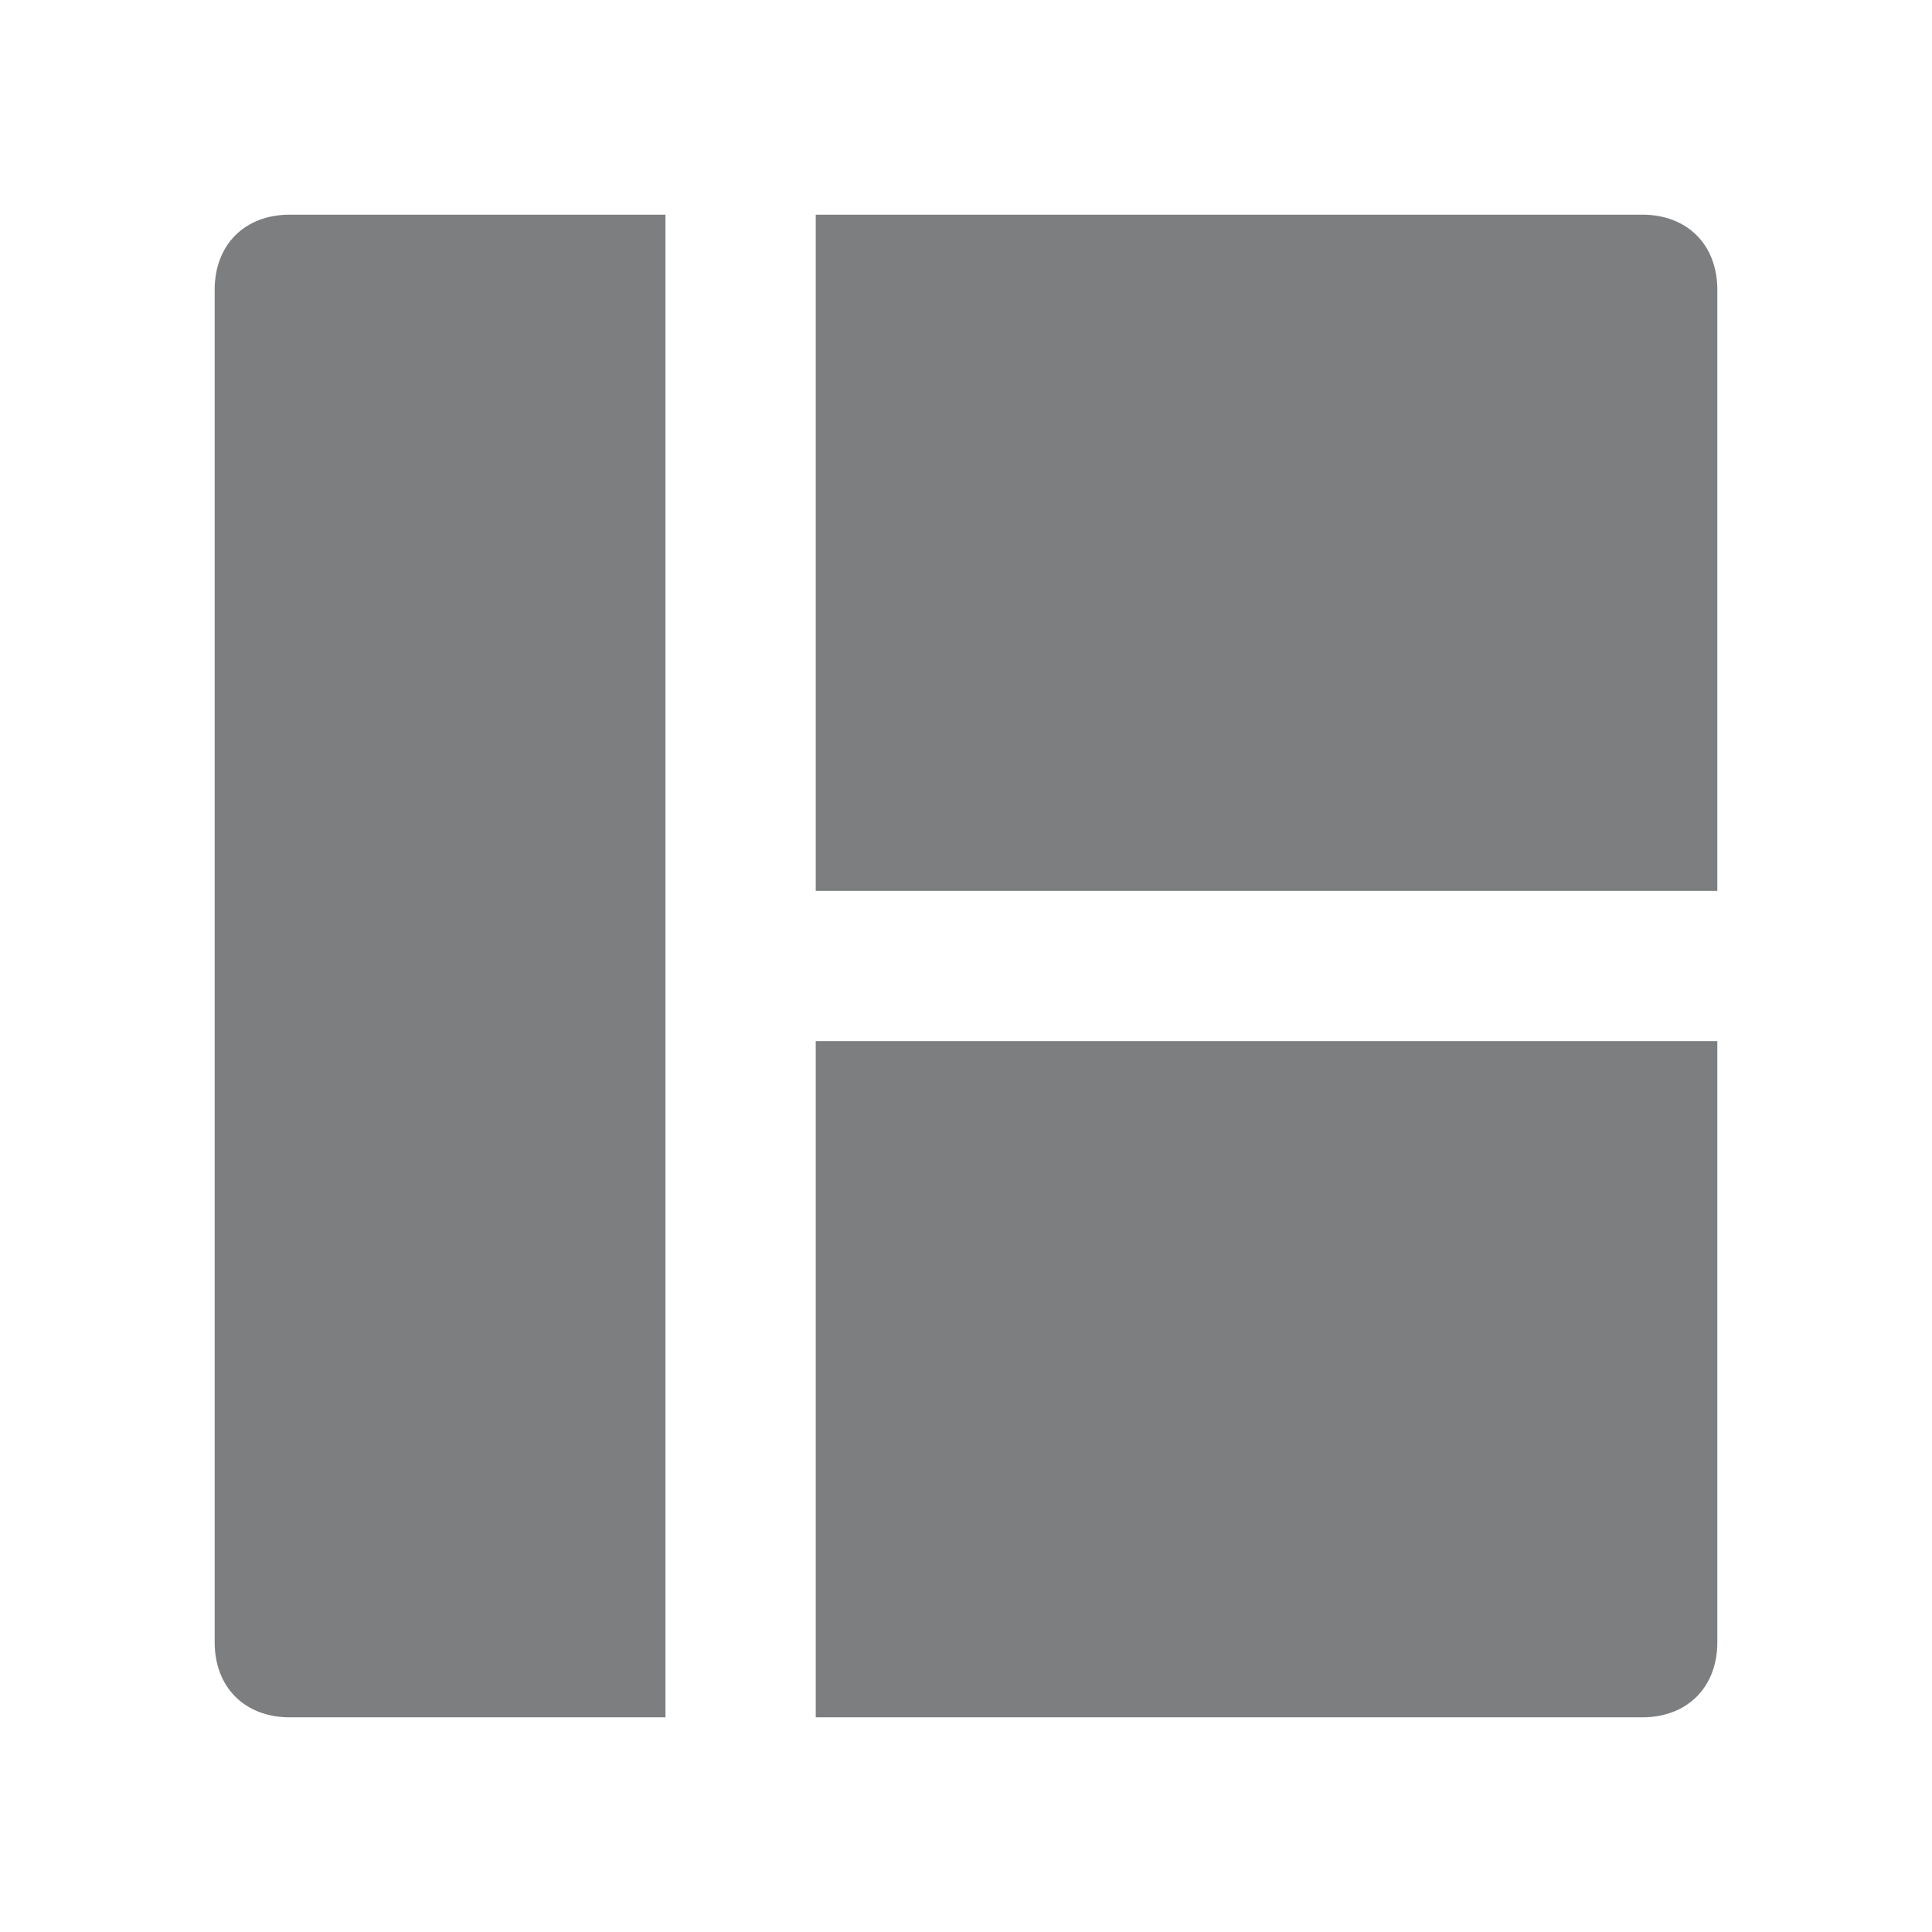 <?xml version="1.0" encoding="UTF-8"?> <svg xmlns="http://www.w3.org/2000/svg" width="18" height="18" viewBox="0 0 18 18" fill="none"><path d="M2 2.7V15.3C2 15.72 2.28 16 2.7 16H6.2V2H2.7C2.28 2 2 2.28 2 2.7ZM15.3 2H7.6V8.3H16V2.7C16 2.28 15.72 2 15.3 2ZM7.6 16H15.3C15.72 16 16 15.72 16 15.3V9.7H7.6V16Z" fill="#7C7E80"></path></svg> 